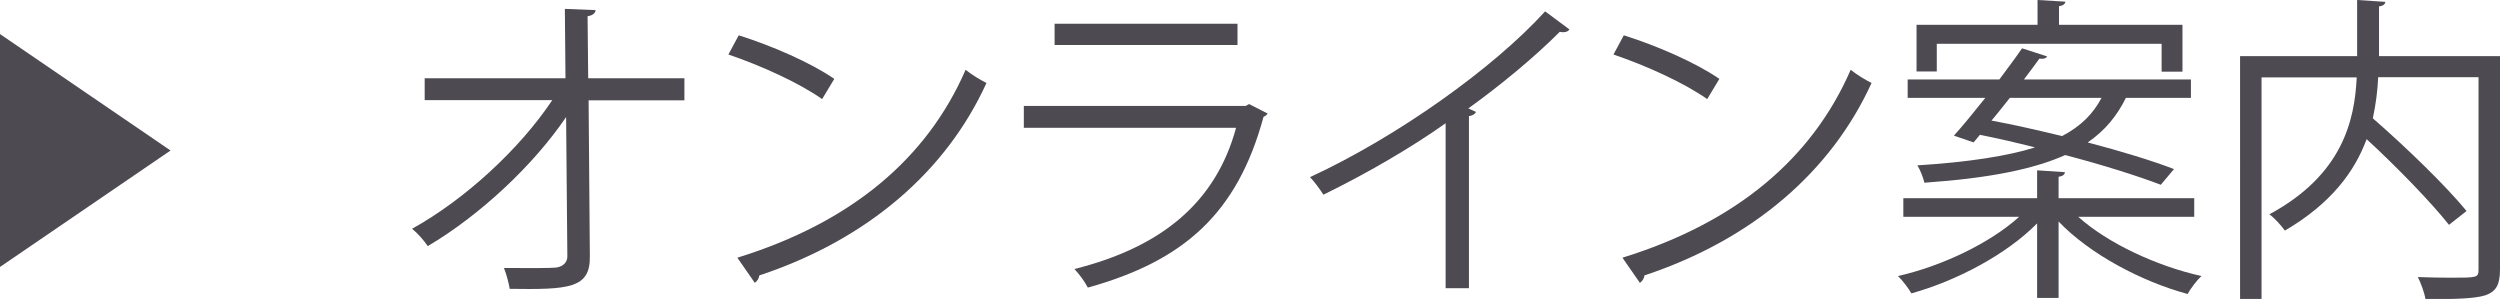 <?xml version="1.0" encoding="UTF-8"?>
<svg id="_レイヤー_1" data-name=" レイヤー 1" xmlns="http://www.w3.org/2000/svg" viewBox="0 0 121.09 14.48">
  <defs>
    <style>
      .cls-1 {
        fill: #4d4a52;
      }
    </style>
  </defs>
  <polygon class="cls-1" points="8.26 7.29 0 12.93 0 1.65 8.26 7.29"/>
  <g>
    <path class="cls-1" d="M33.16,4.86h-4.65l.06,7.55c.03,1.57-1.03,1.62-3.88,1.58-.05-.28-.16-.71-.28-1.01,1.03.01,2.25.01,2.53-.02.37-.05.56-.3.54-.58l-.06-6.71c-1.58,2.33-4.16,4.75-6.7,6.25-.19-.28-.48-.61-.76-.84,2.53-1.4,5.2-3.84,6.79-6.23h-6.18v-1.06h6.82l-.03-3.36,1.49.06c-.02.17-.17.26-.39.3l.03,3h4.66v1.06Z"/>
    <path class="cls-1" d="M35.78,1.71c1.62.51,3.48,1.32,4.63,2.11l-.59.98c-1.12-.79-2.95-1.62-4.54-2.16l.5-.93ZM35.72,12.48c5.52-1.71,9.18-4.8,11.05-9.1.33.26.68.47,1.01.64-1.94,4.26-5.73,7.57-11,9.32-.02.14-.11.29-.22.36l-.84-1.21Z"/>
    <path class="cls-1" d="M61.4,5.5c-.03.06-.11.12-.2.16-1.27,4.69-3.87,6.98-8.51,8.27-.14-.28-.43-.67-.65-.9,4.23-1.06,6.85-3.23,7.83-6.84h-10.28v-1.06h10.75l.16-.09.92.47ZM59.94,2.18h-8.86v-1.03h8.86v1.03Z"/>
    <path class="cls-1" d="M76.01,1.44c-.06.08-.16.12-.3.12-.05,0-.09,0-.16-.02-1.2,1.21-2.92,2.63-4.43,3.71.12.05.31.14.37.17-.03.09-.17.19-.34.2v8.34h-1.13v-7.99c-1.65,1.17-3.79,2.42-5.92,3.46-.16-.25-.44-.64-.65-.85,4.24-1.96,8.89-5.28,11.39-8.03l1.17.87Z"/>
    <path class="cls-1" d="M78.65,1.71c1.62.51,3.48,1.32,4.63,2.11l-.59.98c-1.12-.79-2.95-1.62-4.54-2.16l.5-.93ZM78.59,12.48c5.52-1.71,9.18-4.8,11.05-9.1.33.26.68.47,1.01.64-1.94,4.26-5.73,7.57-11,9.32-.01.14-.11.29-.22.36l-.84-1.21Z"/>
    <path class="cls-1" d="M106.28,10.5h-5.62c1.44,1.29,3.81,2.39,5.97,2.87-.22.2-.53.61-.67.87-2.25-.61-4.75-1.94-6.25-3.51v3.7h-1.04v-3.61c-1.49,1.51-3.9,2.78-6.09,3.39-.14-.25-.44-.64-.65-.84,2.13-.48,4.47-1.6,5.87-2.87h-5.61v-.9h6.48v-1.35l1.35.09c-.02.11-.09.19-.31.22v1.04h6.57v.9ZM95.6,6.9l-.96-.33c.45-.5.98-1.15,1.52-1.83h-3.76v-.89h4.44c.39-.53.78-1.04,1.1-1.51l1.21.39c-.03.08-.14.14-.37.11-.22.31-.48.65-.75,1.01h8.09v.89h-3.15c-.42.85-.99,1.57-1.85,2.16,1.6.42,3.09.87,4.18,1.29l-.64.76c-1.12-.43-2.81-.96-4.63-1.44-1.49.67-3.64,1.12-6.82,1.34-.05-.23-.2-.62-.34-.84,2.5-.16,4.35-.45,5.7-.87-.9-.23-1.82-.44-2.67-.61l-.31.37ZM93.81,2.11v1.35h-.98V1.2h5.86V0l1.35.08c-.02.12-.11.19-.31.22v.9h5.98v2.27h-1.01v-1.35h-10.89ZM97.35,4.74c-.3.37-.59.75-.89,1.1,1.09.2,2.25.47,3.42.75.92-.48,1.51-1.09,1.91-1.85h-4.44Z"/>
    <path class="cls-1" d="M121.09,2.72v10.32c0,.73-.17,1.07-.7,1.26-.53.17-1.49.19-2.91.19-.05-.31-.22-.78-.37-1.07.58.02,1.13.03,1.59.03,1.29,0,1.35,0,1.35-.4V3.74h-4.86c-.03.64-.11,1.3-.26,1.99,1.62,1.41,3.56,3.29,4.54,4.49l-.85.67c-.85-1.07-2.49-2.77-3.99-4.15-.58,1.57-1.72,3.12-3.96,4.43-.16-.23-.5-.61-.75-.79,3.54-1.91,4.13-4.54,4.23-6.63h-4.61v10.74h-1.04V2.72h5.67V0l1.37.09c-.02.11-.09.19-.31.22v2.41h5.89Z"/>
  </g>
</svg>